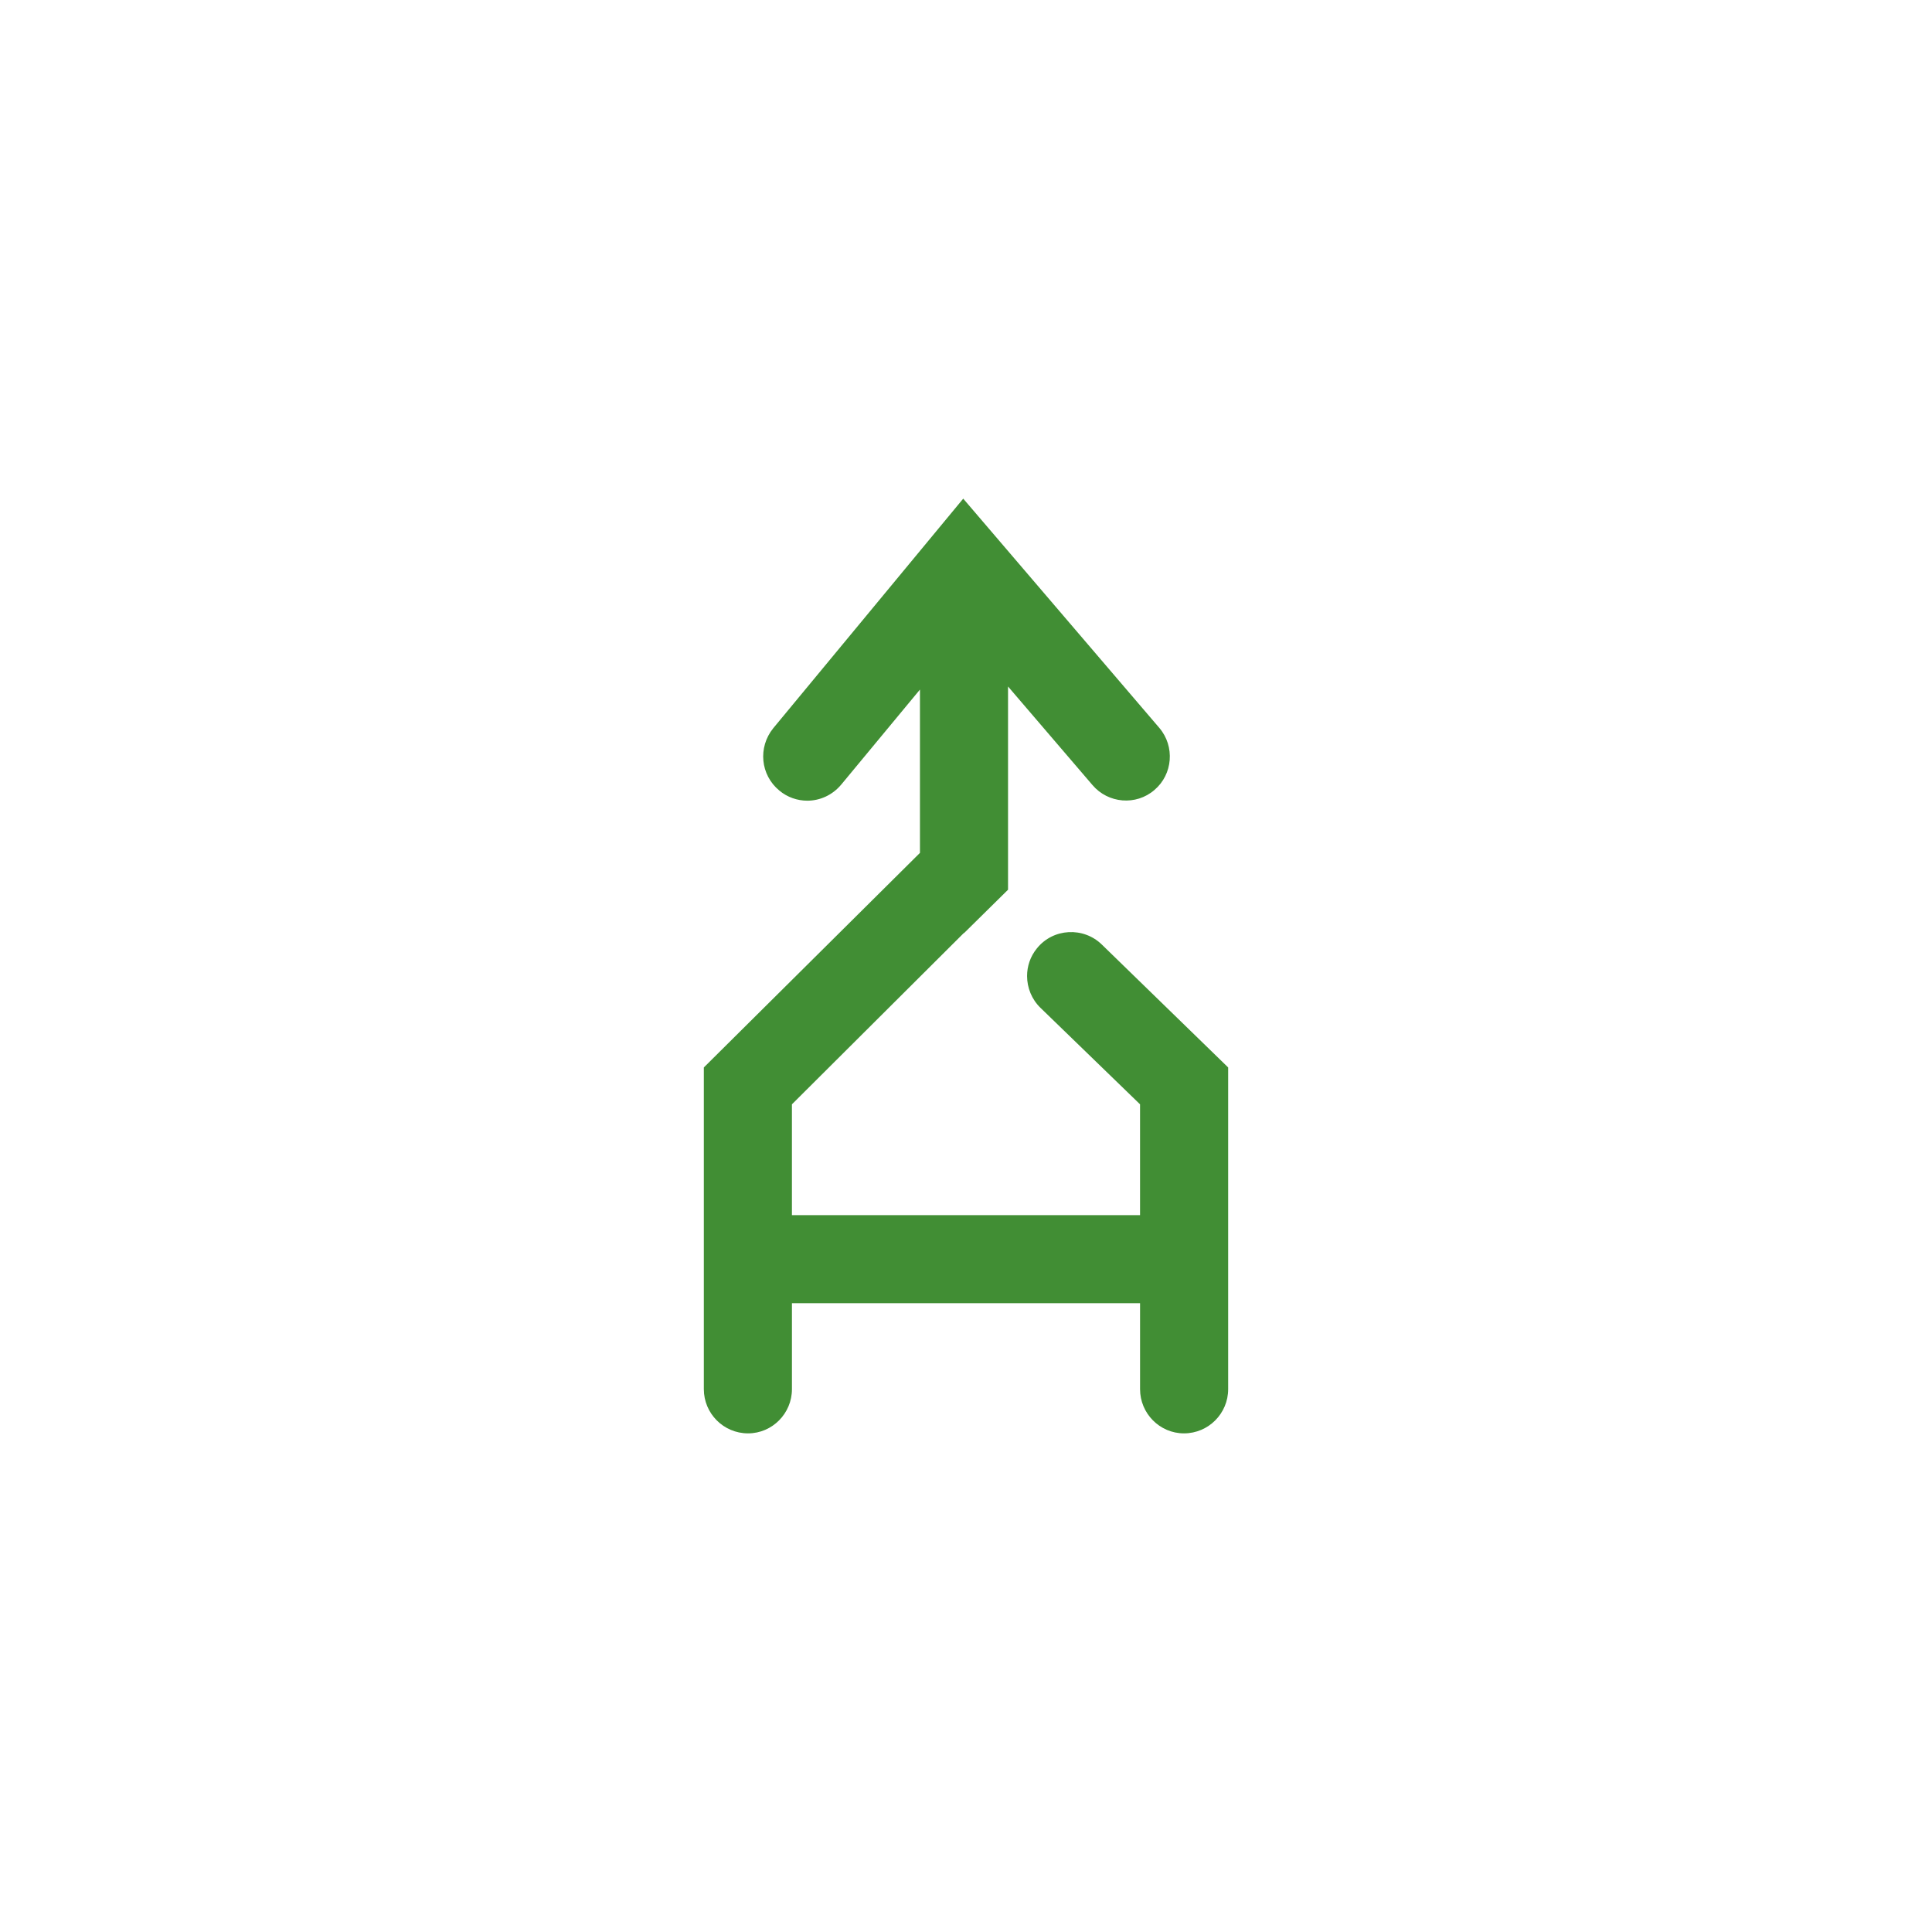 <?xml version="1.0" encoding="utf-8"?>
<!-- Generator: Adobe Illustrator 26.0.1, SVG Export Plug-In . SVG Version: 6.00 Build 0)  -->
<svg version="1.1" id="Layer_1" xmlns="http://www.w3.org/2000/svg" xmlns:xlink="http://www.w3.org/1999/xlink" x="0px" y="0px"
	 viewBox="0 0 1080 1080" style="enable-background:new 0 0 1080 1080;" xml:space="preserve">
<style type="text/css">
	.st0{fill:#FFFFFF;}
	.st1{fill:#ED7E0A;}
	.st2{fill:#418E34;}
</style>
<rect x="0" y="0" class="st0" width="1080" height="1080"/>
<g>
	<path class="st2" d="M686.55,596.71v179.84c0,13.56-10.98,24.71-24.71,24.71c-13.56,0-24.54-11.15-24.54-24.71v-48.05H442.7v48.05
		c0,13.56-10.98,24.71-24.54,24.71c-13.73,0-24.71-11.15-24.71-24.71v-72.59c0-0.17,0-0.34,0-0.34V596.71l120.81-119.95v-91.29
		l-43.93,53.03c-4.98,6.01-12.01,9.09-19.05,9.09c-5.49,0-11.15-1.89-15.62-5.66c-10.64-8.75-12.01-24.2-3.43-34.83l106.22-128.36
		l109.65,128.19c8.75,10.3,7.55,25.91-2.75,34.66c-10.3,8.92-25.91,7.55-34.66-2.75l-47.19-55.08v113.6l-24.54,24.2c0,0,0,0-0.17,0
		l-96.1,95.76v61.95h194.6v-61.95l-55.6-53.88c-4.98-4.8-7.55-11.33-7.55-17.85c0-5.32,1.72-10.81,5.49-15.44
		c9.1-11.33,26.08-12.18,36.38-2.06L686.55,596.71z"/>
</g>
</svg>
